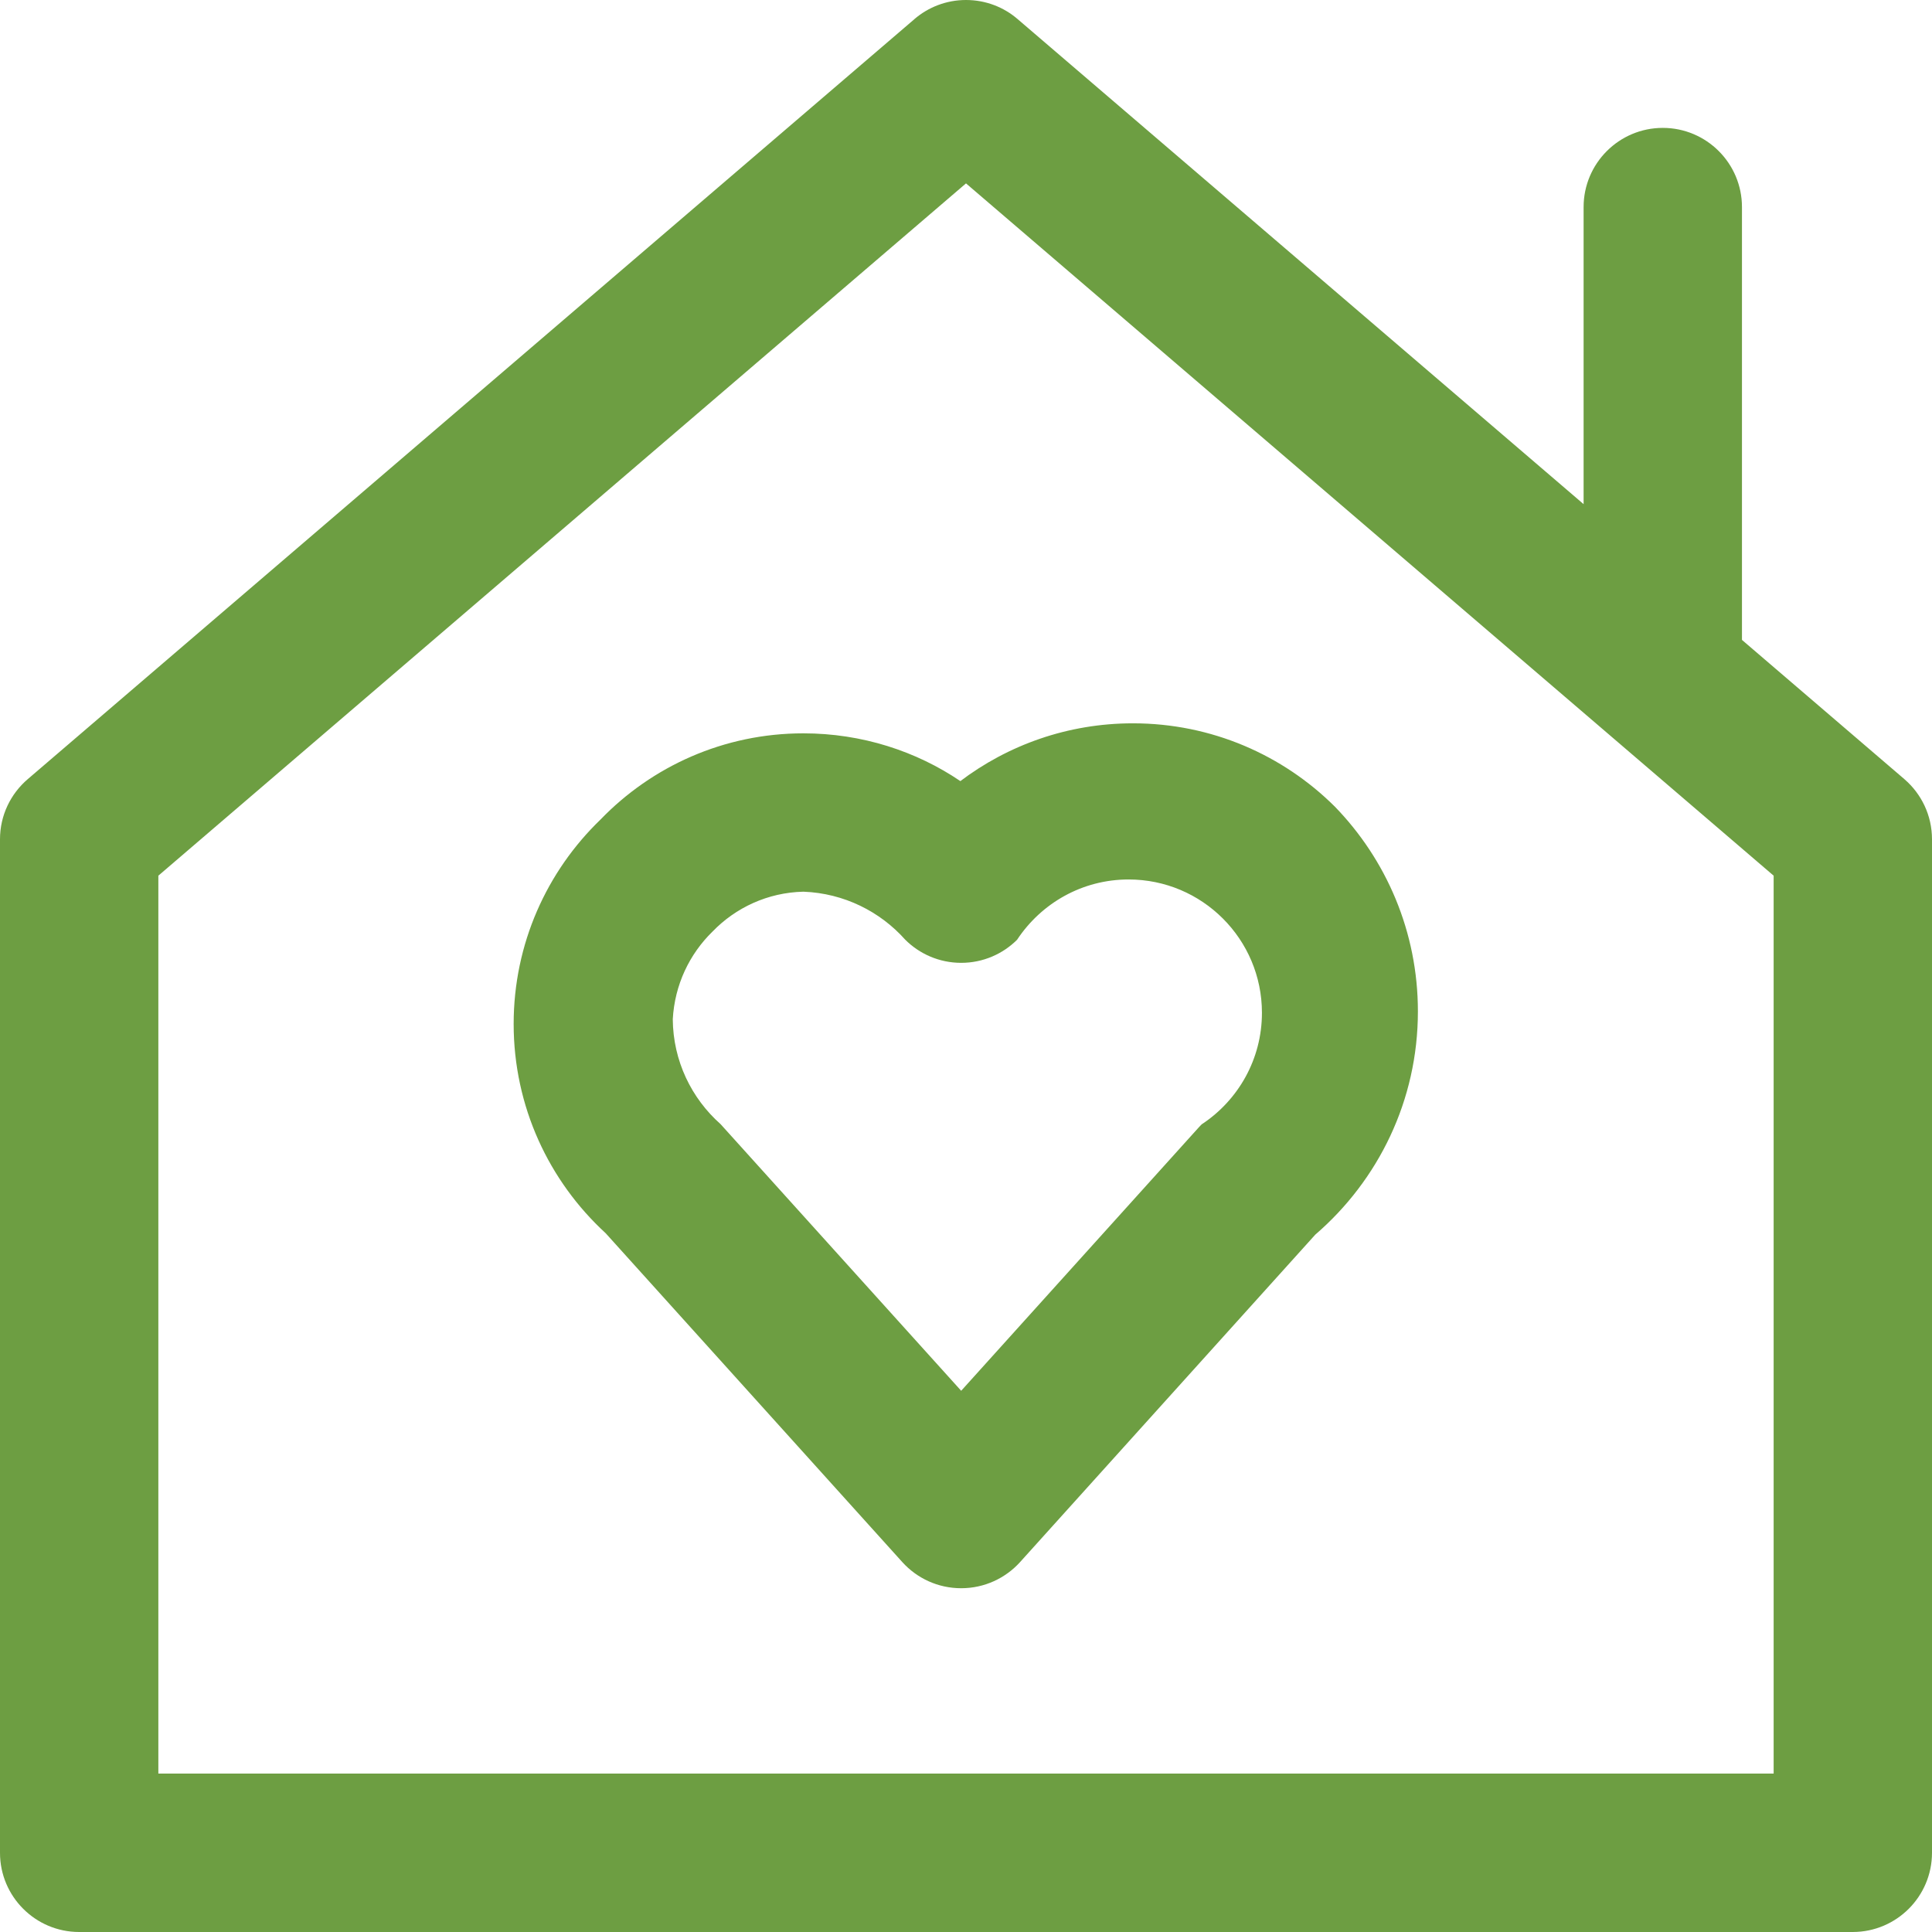 <svg width="113" height="113" viewBox="0 0 113 113" fill="none" xmlns="http://www.w3.org/2000/svg">
<path d="M111.385 45.571L101.885 37.427V12.111C101.885 9.555 99.811 7.48 97.254 7.48C94.698 7.48 92.623 9.555 92.623 12.111V29.487L59.512 1.111C58.708 0.419 57.652 0 56.5 0C55.348 0 54.292 0.422 53.48 1.119L53.488 1.115L1.619 45.574C0.626 46.426 0 47.686 0 49.087V49.09V108.369C0 110.925 2.075 113 4.631 113H108.369C110.925 112.996 112.996 110.925 113 108.369V49.09C113 47.686 112.378 46.43 111.392 45.578L111.385 45.574V45.571ZM103.738 103.734H9.262V51.217L56.5 10.726L103.738 51.217V103.734ZM35.123 47.934C31.988 50.957 30.043 55.196 30.043 59.89C30.043 64.729 32.114 69.086 35.419 72.124L35.43 72.135L52.777 91.367C53.629 92.308 54.855 92.893 56.218 92.893C57.582 92.893 58.808 92.304 59.657 91.371L59.66 91.367L76.929 72.213C80.612 69.037 82.931 64.369 82.931 59.156C82.931 54.496 81.078 50.268 78.066 47.171L78.07 47.175C75.043 44.166 70.871 42.306 66.263 42.306C62.454 42.306 58.945 43.577 56.13 45.715L56.17 45.685C53.592 43.937 50.413 42.892 46.989 42.892C42.332 42.892 38.124 44.826 35.126 47.931L35.123 47.934ZM59.494 54.955C60.909 52.825 63.298 51.439 66.01 51.439C70.316 51.439 73.809 54.929 73.809 59.238C73.809 61.954 72.42 64.343 70.316 65.74L70.286 65.759L70.127 65.925L56.218 81.345L42.147 65.751C40.443 64.24 39.368 62.05 39.35 59.612C39.461 57.597 40.328 55.8 41.673 54.488C43.025 53.088 44.904 52.202 46.989 52.154H46.997C49.364 52.247 51.469 53.31 52.936 54.951L52.943 54.959C53.781 55.796 54.94 56.315 56.218 56.315C57.497 56.315 58.656 55.796 59.494 54.959V54.955Z" fill="#6D9E42"/>
</svg>
